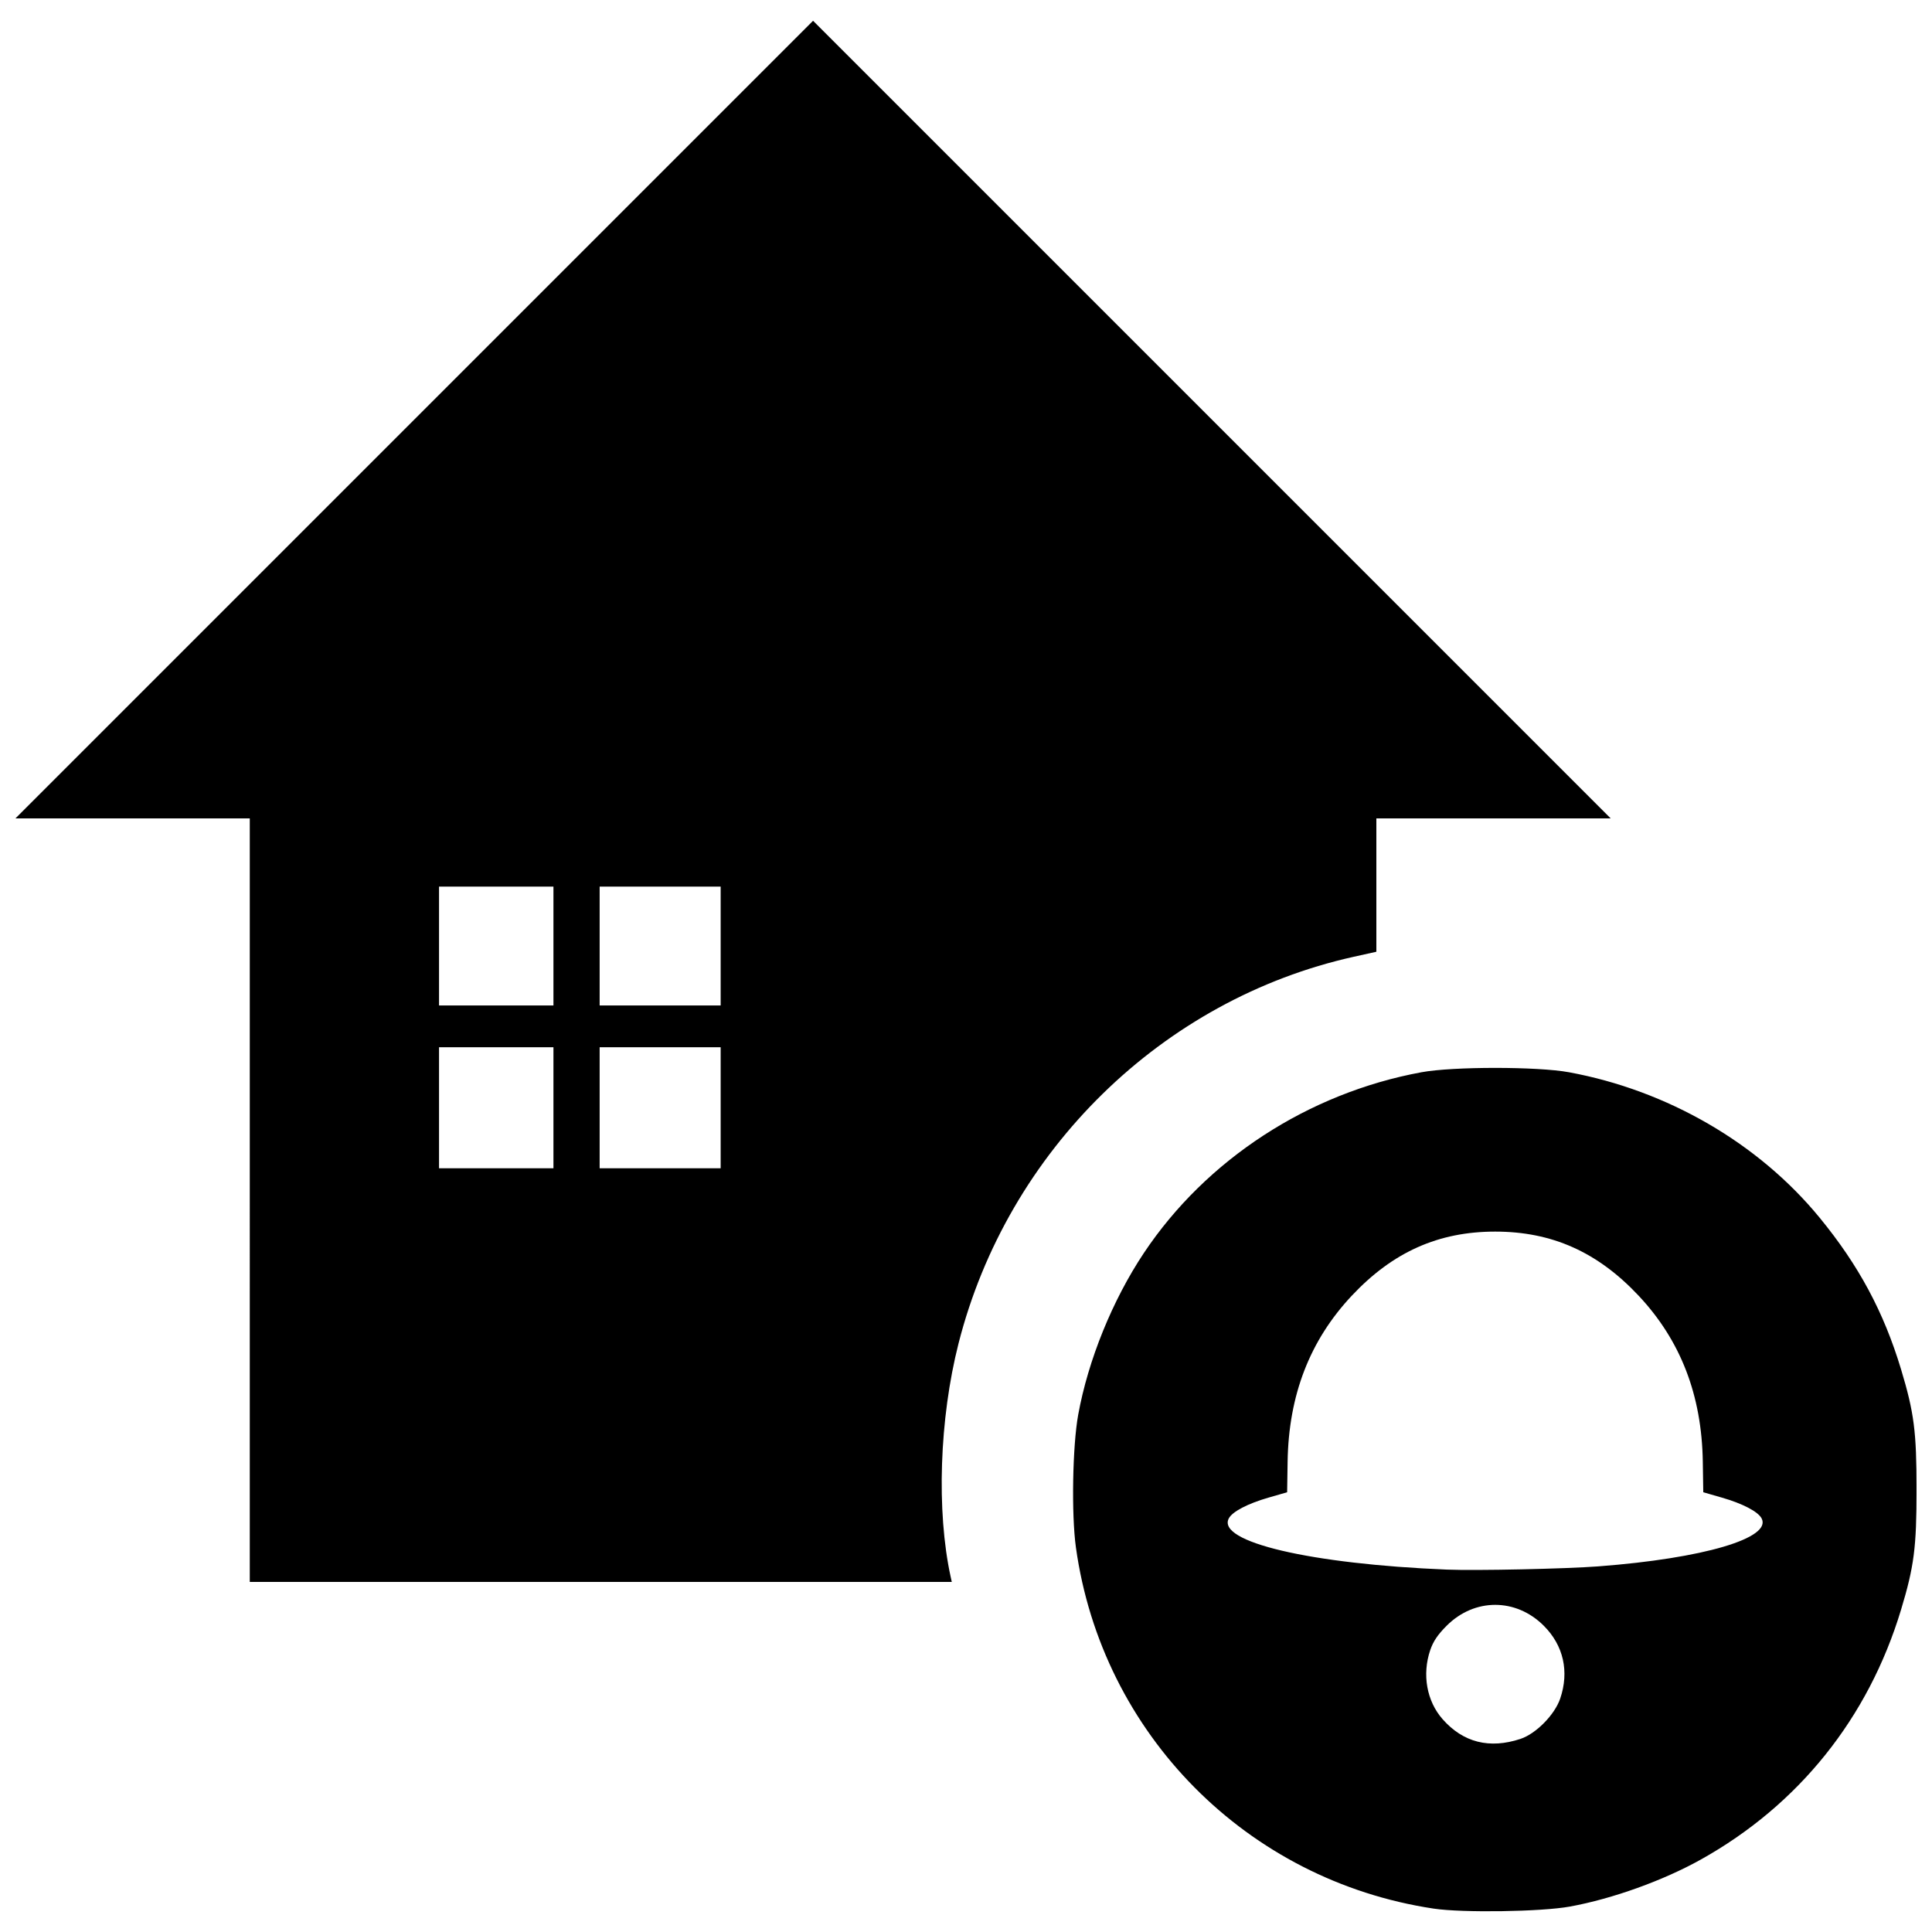 <?xml version="1.0" encoding="UTF-8"?>
<!-- Uploaded to: SVG Repo, www.svgrepo.com, Generator: SVG Repo Mixer Tools -->
<svg width="800px" height="800px" version="1.1" viewBox="144 144 512 512" xmlns="http://www.w3.org/2000/svg">
 <defs>
  <clipPath id="a">
   <path d="m148.09 149h503.81v502h-503.81z"/>
  </clipPath>
 </defs>
 <g clip-path="url(#a)">
  <path d="m523.92 649.8c-49.457-7.445-87.91-46.273-94.793-95.727-1.215-8.727-0.902-26.867 0.609-35.164 2.637-14.492 9.098-30.395 17.406-42.859 16.52-24.77 43.543-42.363 73.57-47.895 8.34-1.535 30.73-1.535 39.07 0 26.141 4.816 50.262 18.812 66.457 38.566 10.355 12.633 16.949 24.91 21.551 40.137 3.461 11.461 4.117 16.523 4.117 31.879 0 15.359-0.652 20.418-4.117 31.879-8.668 28.684-27.117 51.699-53.039 66.176-9.984 5.574-23.41 10.402-34.672 12.461-7.578 1.387-28.473 1.703-36.152 0.547zm23.027-44.977c4.109-1.359 9.07-6.402 10.527-10.695 2.426-7.164 0.871-14.062-4.352-19.285-7.387-7.387-18.367-7.387-25.75 0-2.367 2.367-3.562 4.144-4.352 6.469-2.188 6.461-0.926 13.504 3.277 18.281 5.445 6.184 12.422 7.953 20.648 5.234zm20.707-45.727c27.742-2.106 45.988-7.481 43.184-12.719-0.961-1.793-5.004-3.906-10.512-5.492l-4.941-1.422-0.125-8.086c-0.27-17.648-5.879-32.156-17.02-44.016-10.867-11.57-22.961-16.973-37.996-16.973s-27.129 5.402-37.996 16.973c-11.141 11.859-16.75 26.367-17.02 44.016l-0.125 8.086-4.941 1.422c-5.504 1.586-9.551 3.699-10.512 5.492-3.336 6.234 21.633 12.105 57.762 13.582 7.66 0.312 31.477-0.195 40.234-0.859zm-357.46-97.039v-101.17h-62.102l211.38-211.38 211.38 211.38h-62.102v35.336l-5.977 1.328c-50.754 11.273-91.758 51.383-104.75 102.47-5.074 19.949-5.894 44.449-2.078 61.898l0.289 1.312h-186.04zm80.473-24.492v-16.035h-30.32v32.07h30.32zm44.316 0v-16.035h-32.07v32.07h32.07zm-44.316-42.859v-15.746h-30.32v31.492h30.32zm44.316 0v-15.746h-32.07v31.492h32.07z"/>
 </g>
</svg>